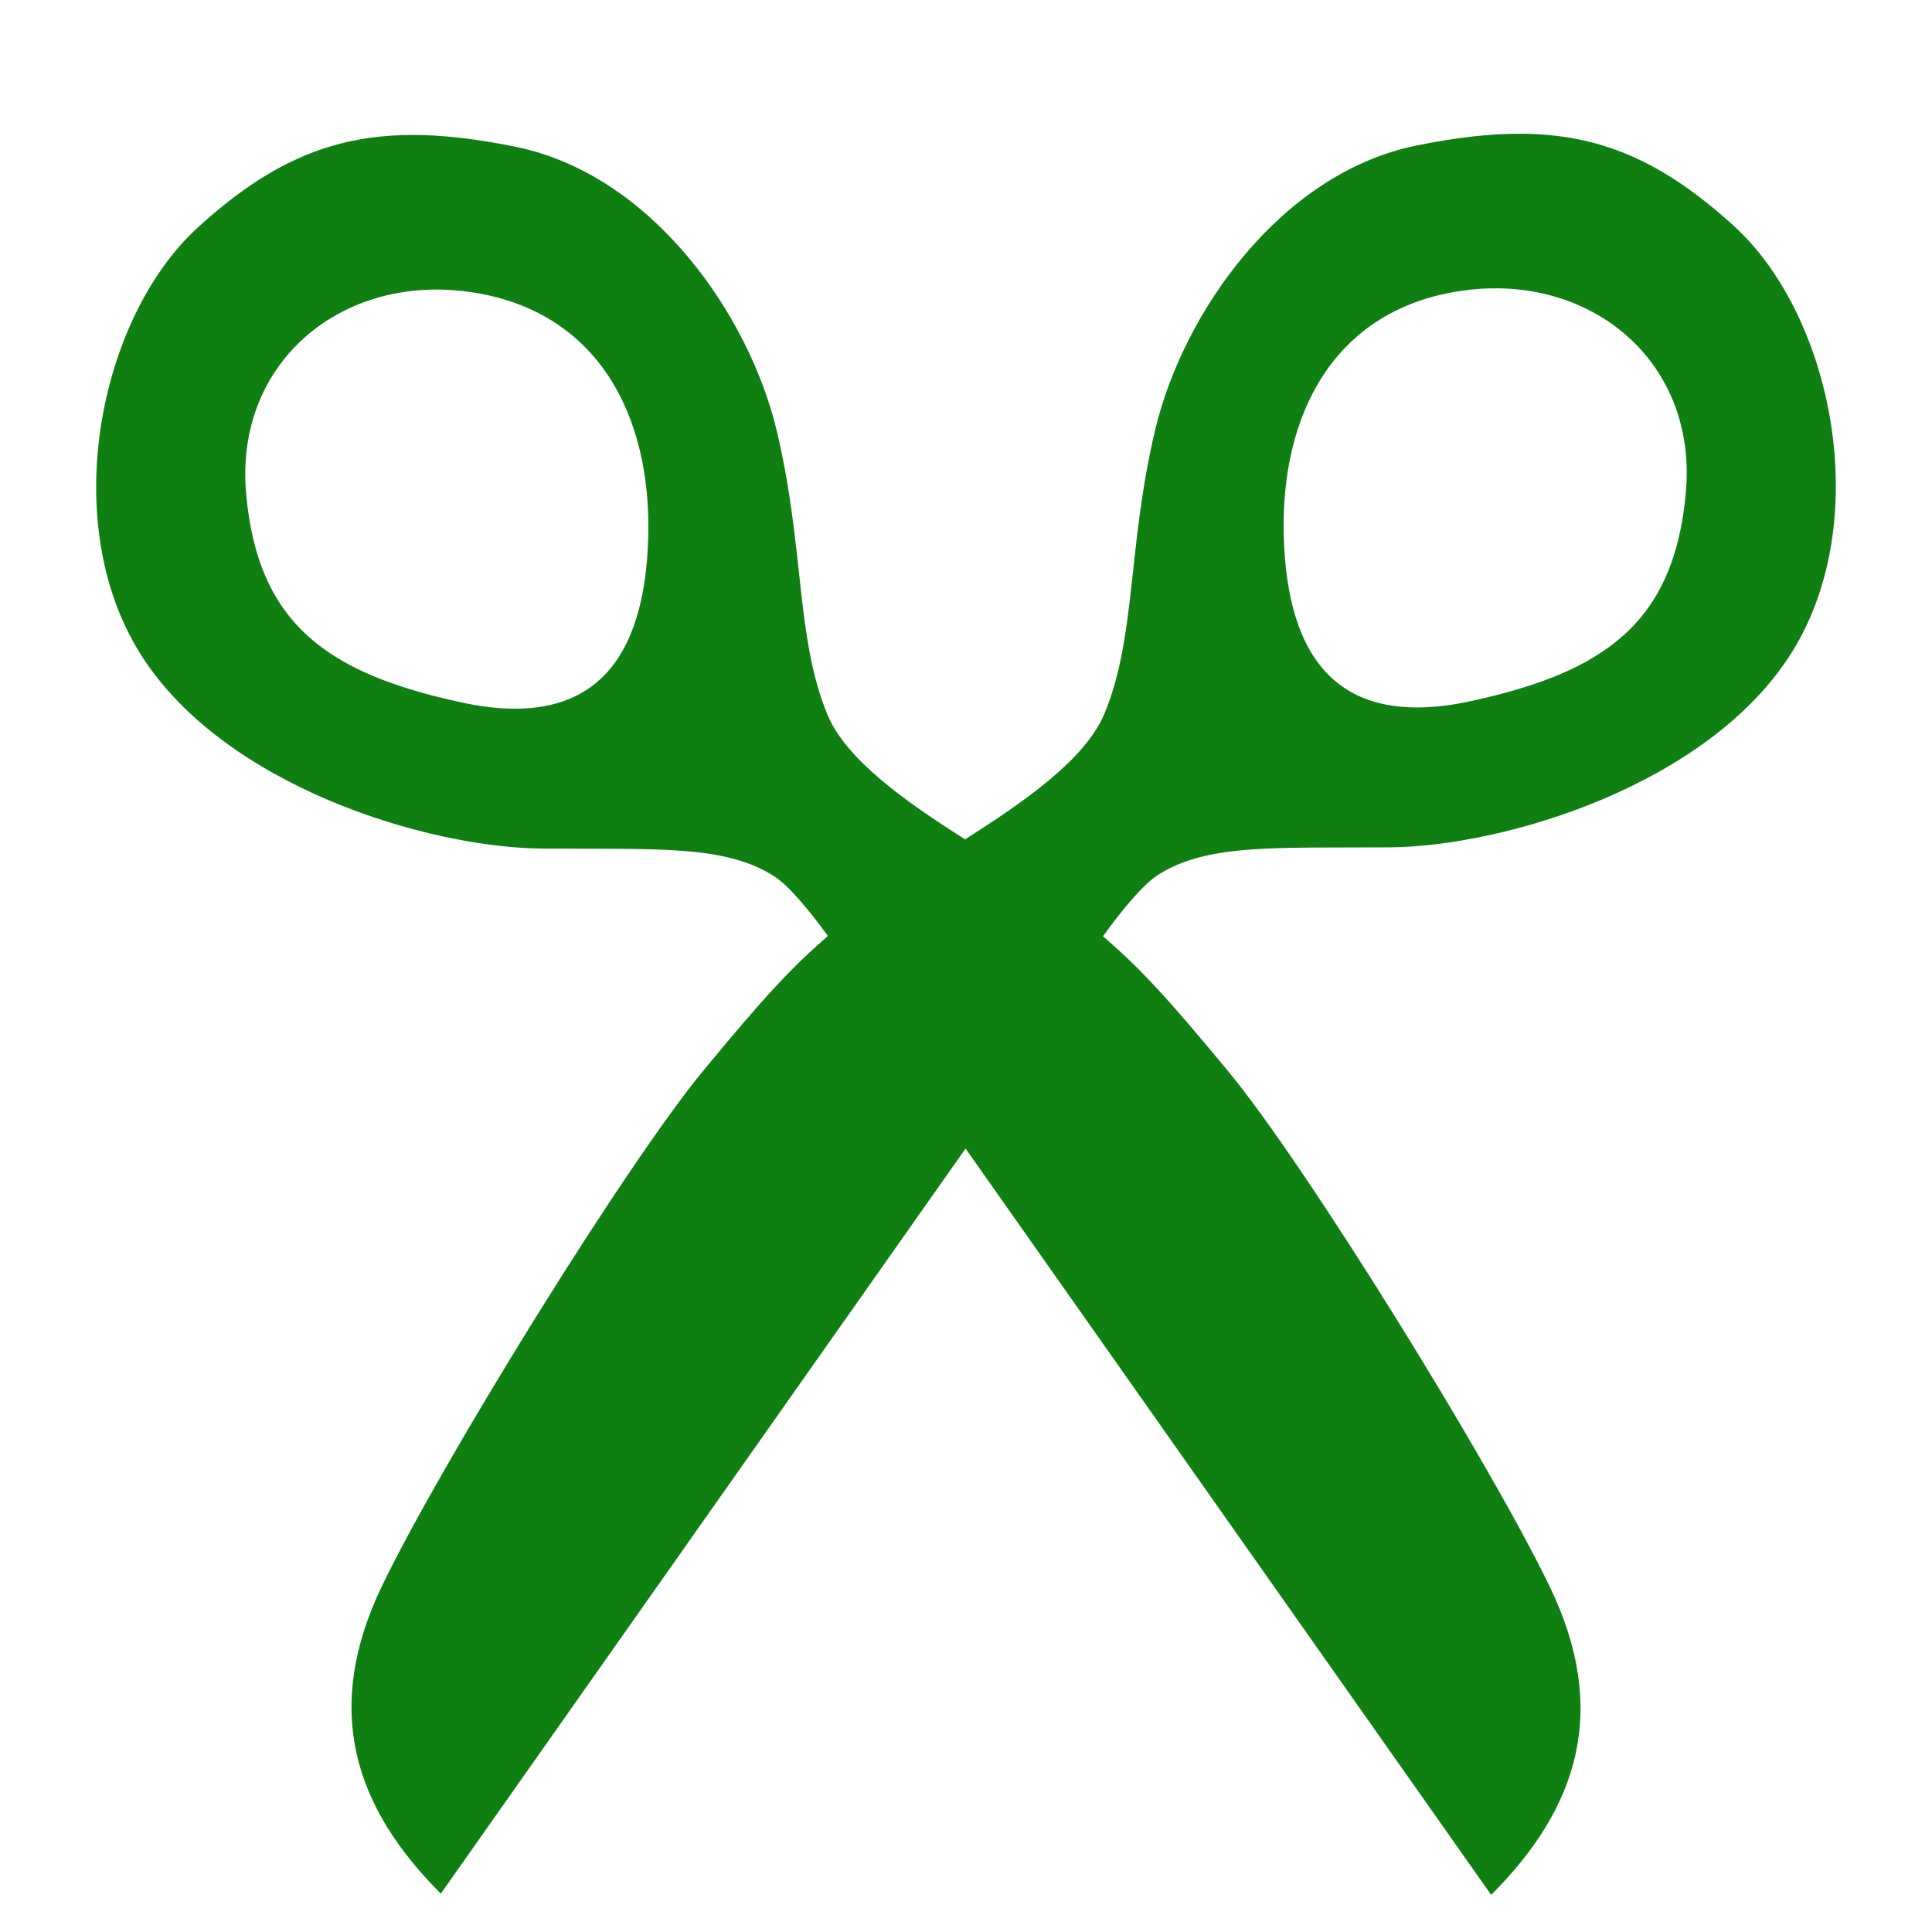 <?xml version="1.0" encoding="UTF-8" standalone="no"?>
<svg
   xmlns:dc="http://purl.org/dc/elements/1.1/"
   xmlns:cc="http://creativecommons.org/ns#"
   xmlns:rdf="http://www.w3.org/1999/02/22-rdf-syntax-ns#"
   xmlns:svg="http://www.w3.org/2000/svg"
   xmlns="http://www.w3.org/2000/svg"
   xmlns:sodipodi="http://sodipodi.sourceforge.net/DTD/sodipodi-0.dtd"
   xmlns:inkscape="http://www.inkscape.org/namespaces/inkscape"
   id="svg3239"
   sodipodi:docname="openclipart-logo-2020-solid.svg"
   inkscape:export-filename="/home/rejon/Pictures/openclipart-scissors-blue.png"
   viewBox="0 0 2400 2400"
   inkscape:export-xdpi="90"
   version="1.1"
   inkscape:export-ydpi="90"
   inkscape:version="1.0 (4035a4f, 2020-05-01)"
   width="2400"
   height="2400">
  <defs
     id="defs906" />
  <sodipodi:namedview
     id="namedview4055"
     fit-margin-left="0"
     inkscape:zoom="0.11041667"
     borderopacity="1"
     inkscape:current-layer="svg3239"
     inkscape:cx="-204.74987"
     inkscape:cy="1386.2764"
     inkscape:window-maximized="0"
     inkscape:snap-bbox="true"
     showgrid="false"
     fit-margin-right="0"
     inkscape:snap-global="true"
     bordercolor="#ffffff"
     inkscape:window-x="0"
     guidetolerance="10"
     objecttolerance="10"
     inkscape:window-width="1251"
     inkscape:window-y="23"
     fit-margin-bottom="0"
     inkscape:snap-page="true"
     inkscape:pageopacity="1"
     inkscape:pageshadow="0"
     pagecolor="#ffffff"
     gridtolerance="10"
     inkscape:window-height="943"
     fit-margin-top="0"
     borderlayer="true"
     inkscape:showpageshadow="false"
     guidecolor="#00ffe4"
     guideopacity="1"
     guidehicolor="#f000ff"
     guidehiopacity="1"
     inkscape:pagecheckerboard="true"
     showguides="true"
     inkscape:guide-bbox="true"
     inkscape:bbox-nodes="true"
     inkscape:bbox-paths="true"
     inkscape:document-rotation="0" />
  <path
     id="path886"
     style="fill:#0f7f12;stroke-width:3.084;fill-opacity:1"
     d="M 1889.008 166.113 C 1849.928 165.96 1807.486 171.057 1759.787 180.744 C 1590.193 215.186 1469.295 389.238 1434.895 534.377 C 1400.494 679.516 1411.54 791.048 1372.037 886.396 C 1348.55 943.089 1272.283 996.148 1198.783 1042.66 C 1126.041 996.518 1051.191 944.011 1027.963 887.943 C 988.461 792.595 999.506 681.063 965.105 535.924 C 930.704 390.785 809.807 216.733 640.213 182.291 C 470.618 147.849 367.484 171.439 245.621 282.691 C 123.758 393.943 71.191 648.056 174.504 812.465 C 277.817 976.874 531.439 1053.21 674.387 1054.162 C 817.334 1055.114 899.986 1049.439 961.234 1088.219 C 978.859 1099.378 1003.01 1127.835 1028.461 1162.66 C 982.413 1202.72 950.82 1236.717 874.479 1328.959 C 777.583 1446.035 548.998 1815.81 474.904 1969.309 C 400.811 2122.807 439.224 2243.948 547.617 2352.342 L 1199.455 1426.785 L 1852.383 2353.889 C 1960.776 2245.495 1999.189 2124.354 1925.096 1970.855 C 1851.002 1817.357 1622.417 1447.582 1525.522 1330.506 C 1448.417 1237.342 1416.973 1203.598 1370.166 1163.008 C 1396.119 1127.328 1420.825 1098.031 1438.766 1086.672 C 1500.014 1047.892 1582.666 1053.567 1725.613 1052.615 C 1868.561 1051.663 2122.184 975.327 2225.496 810.918 C 2328.809 646.509 2276.242 392.397 2154.379 281.145 C 2066.79 201.182 1988.878 166.505 1889.008 166.113 z M 1860.15 358.16 C 1998.912 359.438 2107.283 463.546 2094.275 611.318 C 2079.922 774.377 1992.045 835.209 1827.221 870.947 C 1662.396 906.685 1599.045 817.769 1594.75 666.289 C 1590.455 514.809 1657.231 383.896 1816.211 361.131 C 1831.115 358.997 1845.796 358.028 1860.15 358.16 z M 539.85 359.709 C 554.204 359.577 568.885 360.543 583.789 362.678 C 742.769 385.443 809.545 516.356 805.25 667.836 C 800.955 819.316 737.604 908.232 572.779 872.494 C 407.955 836.756 320.078 775.926 305.725 612.867 C 292.717 465.095 401.088 360.987 539.85 359.709 z " />
</svg>
